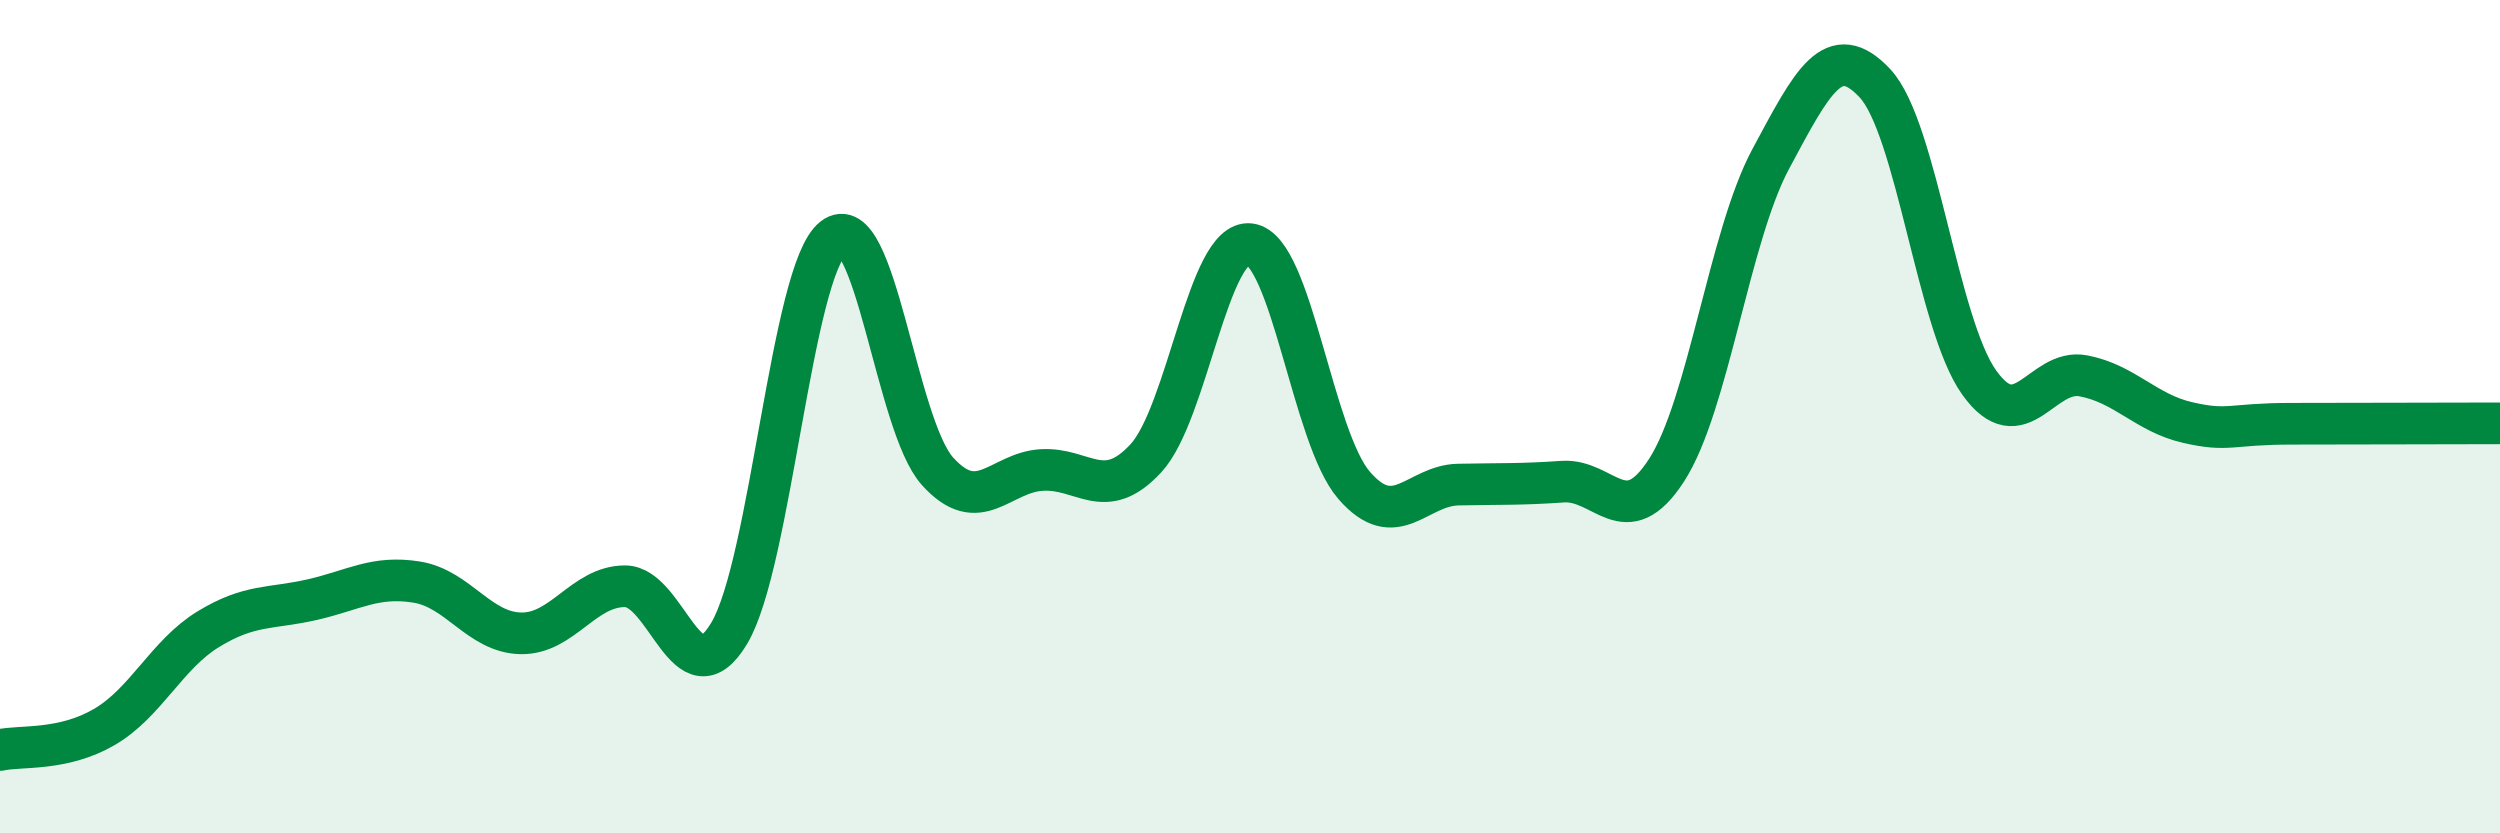 
    <svg width="60" height="20" viewBox="0 0 60 20" xmlns="http://www.w3.org/2000/svg">
      <path
        d="M 0,18 C 0.5,17.89 1.5,18.03 2.5,17.45 C 3.5,16.87 4,15.71 5,15.1 C 6,14.49 6.5,14.62 7.5,14.39 C 8.5,14.16 9,13.81 10,13.97 C 11,14.13 11.5,15.18 12.5,15.2 C 13.5,15.22 14,14.07 15,14.07 C 16,14.07 16.5,16.87 17.5,15.2 C 18.5,13.53 19,6.49 20,5.71 C 21,4.93 21.5,10.2 22.5,11.31 C 23.5,12.42 24,11.34 25,11.28 C 26,11.22 26.5,12.08 27.5,11 C 28.5,9.92 29,5.73 30,5.86 C 31,5.99 31.5,10.5 32.5,11.65 C 33.5,12.8 34,11.65 35,11.63 C 36,11.61 36.5,11.63 37.5,11.56 C 38.5,11.49 39,12.83 40,11.28 C 41,9.73 41.5,5.67 42.5,3.81 C 43.5,1.95 44,0.93 45,2 C 46,3.07 46.5,7.78 47.5,9.18 C 48.5,10.58 49,8.83 50,9.02 C 51,9.21 51.5,9.91 52.5,10.14 C 53.5,10.37 53.5,10.17 55,10.17 C 56.5,10.17 59,10.16 60,10.16L60 20L0 20Z"
        fill="#008740"
        opacity="0.1"
        stroke-linecap="round"
        stroke-linejoin="round"
      />
      <path
        d="M 0,18 C 0.5,17.89 1.5,18.03 2.5,17.45 C 3.5,16.87 4,15.71 5,15.1 C 6,14.49 6.5,14.62 7.5,14.39 C 8.5,14.16 9,13.81 10,13.97 C 11,14.13 11.5,15.18 12.5,15.2 C 13.5,15.22 14,14.07 15,14.07 C 16,14.07 16.5,16.87 17.5,15.2 C 18.5,13.53 19,6.49 20,5.71 C 21,4.93 21.5,10.2 22.5,11.31 C 23.5,12.42 24,11.34 25,11.28 C 26,11.22 26.5,12.08 27.5,11 C 28.5,9.92 29,5.73 30,5.86 C 31,5.99 31.5,10.5 32.5,11.65 C 33.5,12.8 34,11.65 35,11.63 C 36,11.61 36.5,11.63 37.5,11.56 C 38.5,11.49 39,12.83 40,11.28 C 41,9.73 41.5,5.67 42.5,3.81 C 43.5,1.95 44,0.93 45,2 C 46,3.07 46.5,7.78 47.5,9.18 C 48.5,10.58 49,8.83 50,9.02 C 51,9.21 51.5,9.91 52.5,10.14 C 53.5,10.37 53.5,10.17 55,10.17 C 56.5,10.17 59,10.16 60,10.16"
        stroke="#008740"
        stroke-width="1"
        fill="none"
        stroke-linecap="round"
        stroke-linejoin="round"
      />
    </svg>
  